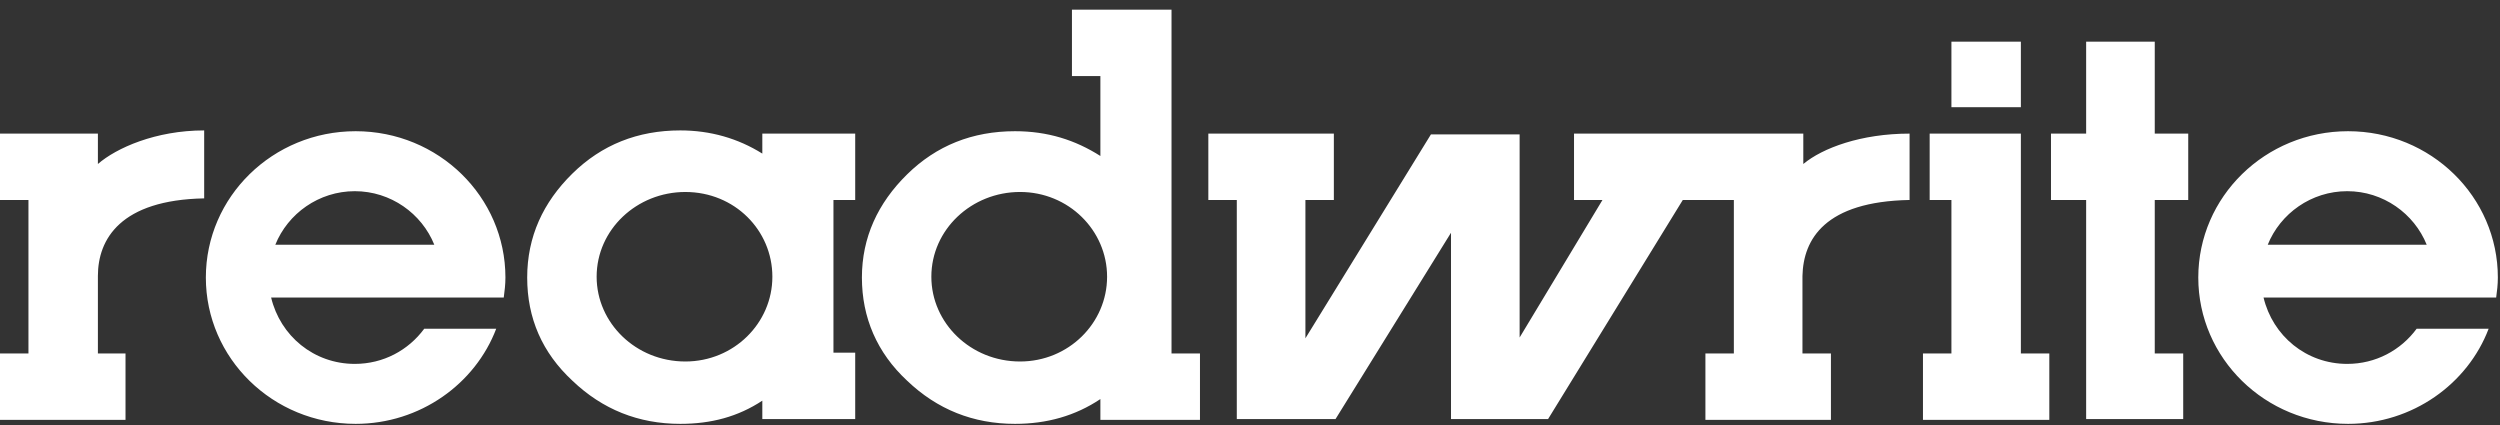 <?xml version="1.0" encoding="UTF-8"?>
<svg xmlns="http://www.w3.org/2000/svg" width="194" height="33" viewBox="0 0 194 33" fill="none">
  <rect x="0" y="0" width="194" height="33" fill="#333333" stroke="none"/>
  <g clip-path="url(#clip0_10306_2178)">
    <path d="M167.209 10.368H169.807V15.518H167.209V27.431H169.417V32.519H161.885V15.518H159.157V10.368H161.885V3.233H167.209V10.368ZM151.43 15.518H149.742V10.368H156.82V27.431H159.027V32.581H149.222V27.431H151.43V15.518ZM151.43 8.321V3.233H156.82V8.321H151.43ZM2.208 15.518H0V10.368H7.597V12.726C9.026 11.485 12.078 10.12 15.844 10.12V15.394C9.351 15.518 7.597 18.558 7.597 21.413V27.431H9.74V32.581H0V27.431H2.208V15.518ZM66.364 15.518V10.368H59.156V11.919C57.273 10.741 55.13 10.12 52.793 10.12C49.481 10.12 46.689 11.237 44.416 13.471C42.143 15.704 40.91 18.372 40.91 21.537C40.91 24.701 42.078 27.368 44.416 29.54C46.754 31.774 49.546 32.891 52.793 32.891C55.195 32.891 57.273 32.333 59.156 31.092V32.519H66.364V27.369H64.676V15.518H66.364ZM53.182 28.052C49.351 28.052 46.299 25.073 46.299 21.474C46.299 17.814 49.416 14.898 53.182 14.898C57.014 14.898 59.936 17.876 59.936 21.475C59.936 25.073 56.949 28.052 53.182 28.052ZM90.91 27.431V0.751H83.183V5.901H85.39V12.105C83.442 10.865 81.299 10.182 78.767 10.182C75.455 10.182 72.663 11.299 70.39 13.533C68.118 15.766 66.884 18.434 66.884 21.537C66.884 24.639 68.053 27.368 70.39 29.54C72.728 31.774 75.52 32.891 78.767 32.891C81.234 32.891 83.442 32.27 85.39 30.967V32.58H93.118V27.43L90.91 27.431ZM79.157 28.052C75.325 28.052 72.273 25.073 72.273 21.474C72.273 17.814 75.39 14.897 79.157 14.897C82.923 14.897 85.91 17.875 85.91 21.474C85.91 25.073 82.923 28.052 79.157 28.052ZM148.183 15.518V10.368C144.417 10.368 141.43 11.485 139.936 12.726V10.368H122.144V15.518H124.352L117.923 26.19V10.43H111.04L101.3 26.252V15.518H103.507V10.368H93.767V15.518H95.975V32.519H103.637L112.598 18.062V32.519H120.131L130.586 15.518H134.547V27.431H132.34V32.581H142.08V27.431H139.871V21.413C139.936 18.558 141.625 15.642 148.183 15.518ZM39.091 23.088C39.156 22.591 39.221 22.094 39.221 21.537C39.221 15.27 34.026 10.182 27.598 10.182C21.169 10.182 15.974 15.27 15.974 21.537C15.974 27.803 21.169 32.891 27.598 32.891C32.598 32.891 36.883 29.789 38.507 25.508H32.922C31.689 27.183 29.741 28.238 27.533 28.238C24.351 28.238 21.753 26.066 21.039 23.088H39.091ZM27.533 14.836C30.325 14.836 32.728 16.573 33.702 18.993H21.364C22.338 16.573 24.741 14.836 27.533 14.836ZM193.703 23.088C193.769 22.591 193.833 22.094 193.833 21.537C193.833 15.27 188.638 10.182 182.209 10.182C175.781 10.182 170.587 15.27 170.587 21.537C170.587 27.803 175.781 32.891 182.209 32.891C187.21 32.891 191.496 29.789 193.119 25.508H187.534C186.301 27.183 184.353 28.238 182.145 28.238C178.963 28.238 176.365 26.066 175.651 23.088H193.703ZM182.145 14.836C184.937 14.836 187.339 16.573 188.313 18.993H175.976C176.95 16.573 179.352 14.836 182.145 14.836Z" fill="white"></path>
  </g>
  <defs>
    <clipPath id="clip0_10306_2178">
      <rect width="193.833" height="32.152" fill="white" transform="translate(0 0.745)"></rect>
    </clipPath>
  </defs>
</svg>
